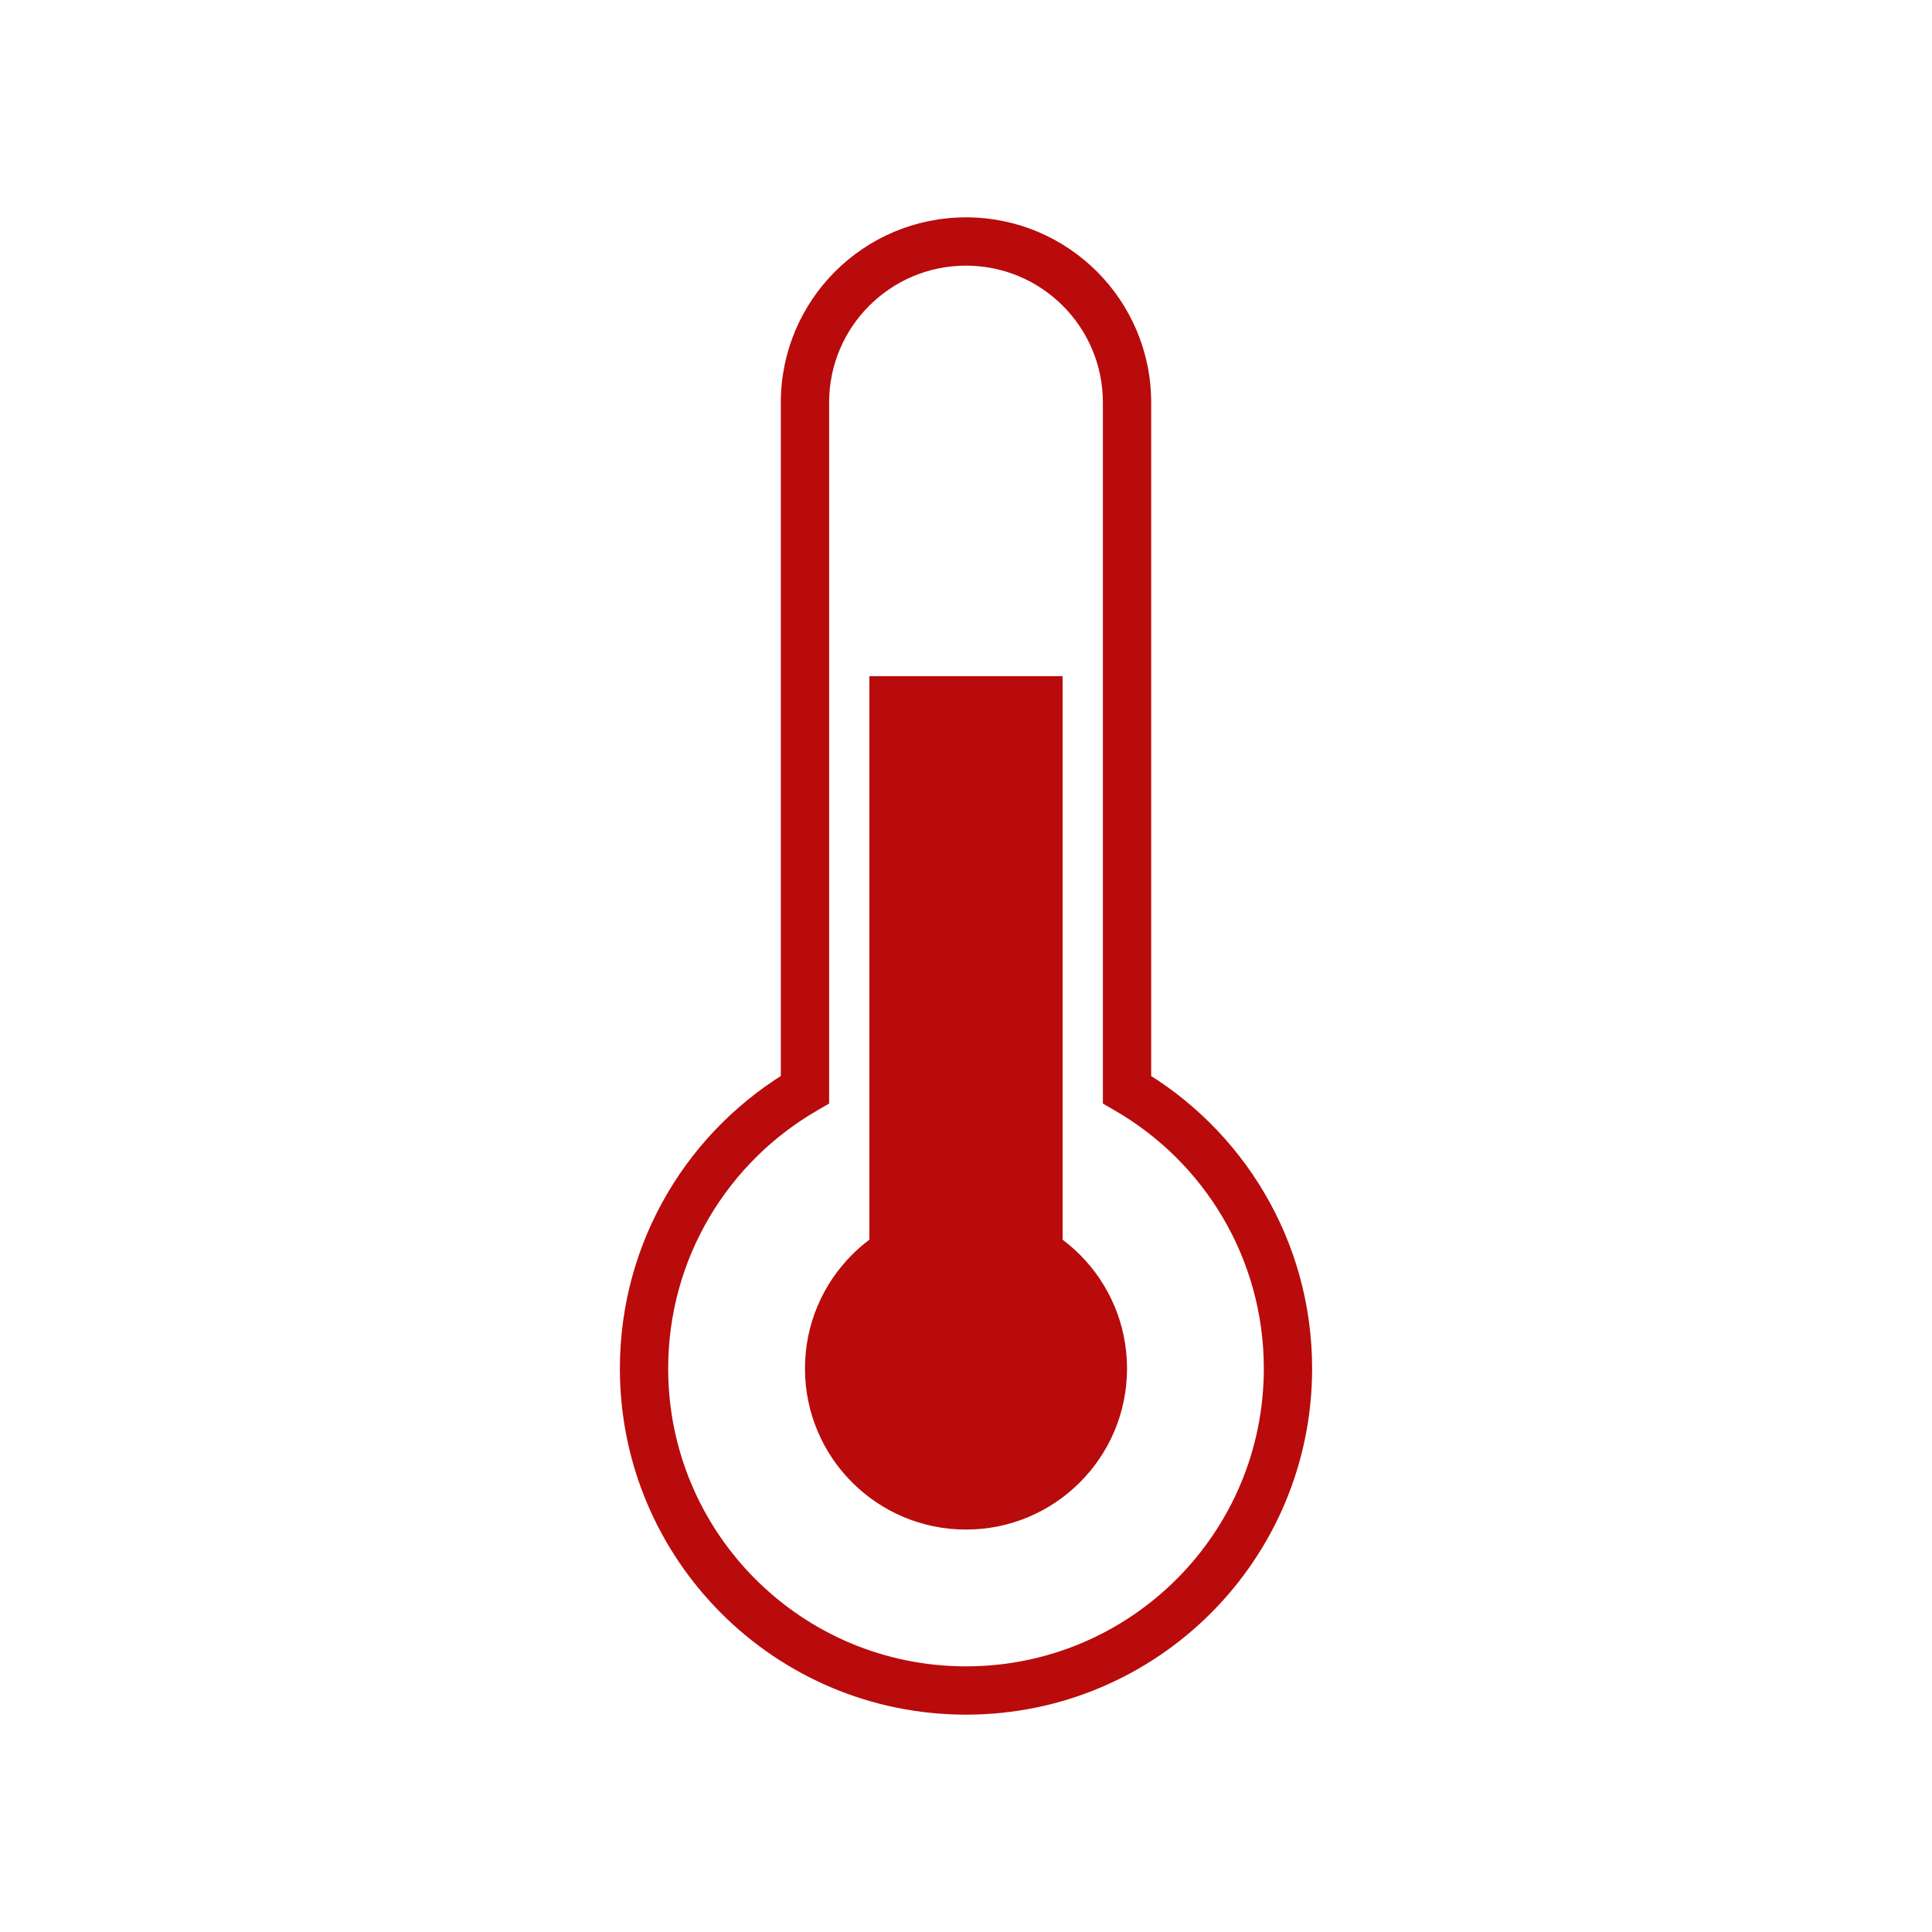 <svg width="20" height="20" viewBox="0 0 20 20" fill="none" xmlns="http://www.w3.org/2000/svg">
<path d="M8.333 11.279L8.459 11.496L8.583 11.424V11.279H8.333ZM11.667 11.279H11.417V11.424L11.541 11.496L11.667 11.279ZM8.583 4.167C8.583 3.384 9.218 2.75 10 2.75V2.25C8.941 2.25 8.083 3.108 8.083 4.167H8.583ZM8.583 11.279V4.167H8.083V11.279H8.583ZM8.208 11.063C7.138 11.682 6.417 12.84 6.417 14.167H6.917C6.917 13.026 7.536 12.029 8.459 11.496L8.208 11.063ZM6.417 14.167C6.417 16.146 8.021 17.75 10 17.75V17.25C8.297 17.25 6.917 15.87 6.917 14.167H6.417ZM10 17.75C11.979 17.75 13.583 16.146 13.583 14.167H13.083C13.083 15.87 11.703 17.25 10 17.25V17.75ZM13.583 14.167C13.583 12.84 12.862 11.682 11.792 11.063L11.541 11.496C12.464 12.029 13.083 13.026 13.083 14.167H13.583ZM11.417 4.167V11.279H11.917V4.167H11.417ZM10 2.75C10.782 2.75 11.417 3.384 11.417 4.167H11.917C11.917 3.108 11.059 2.25 10 2.25V2.75Z" fill="#B90B0B"/>
<circle cx="10" cy="14.167" r="1.667" fill="#B90B0B"/>
<rect x="9" y="7" width="2" height="7" fill="#B90B0B"/>
</svg>
